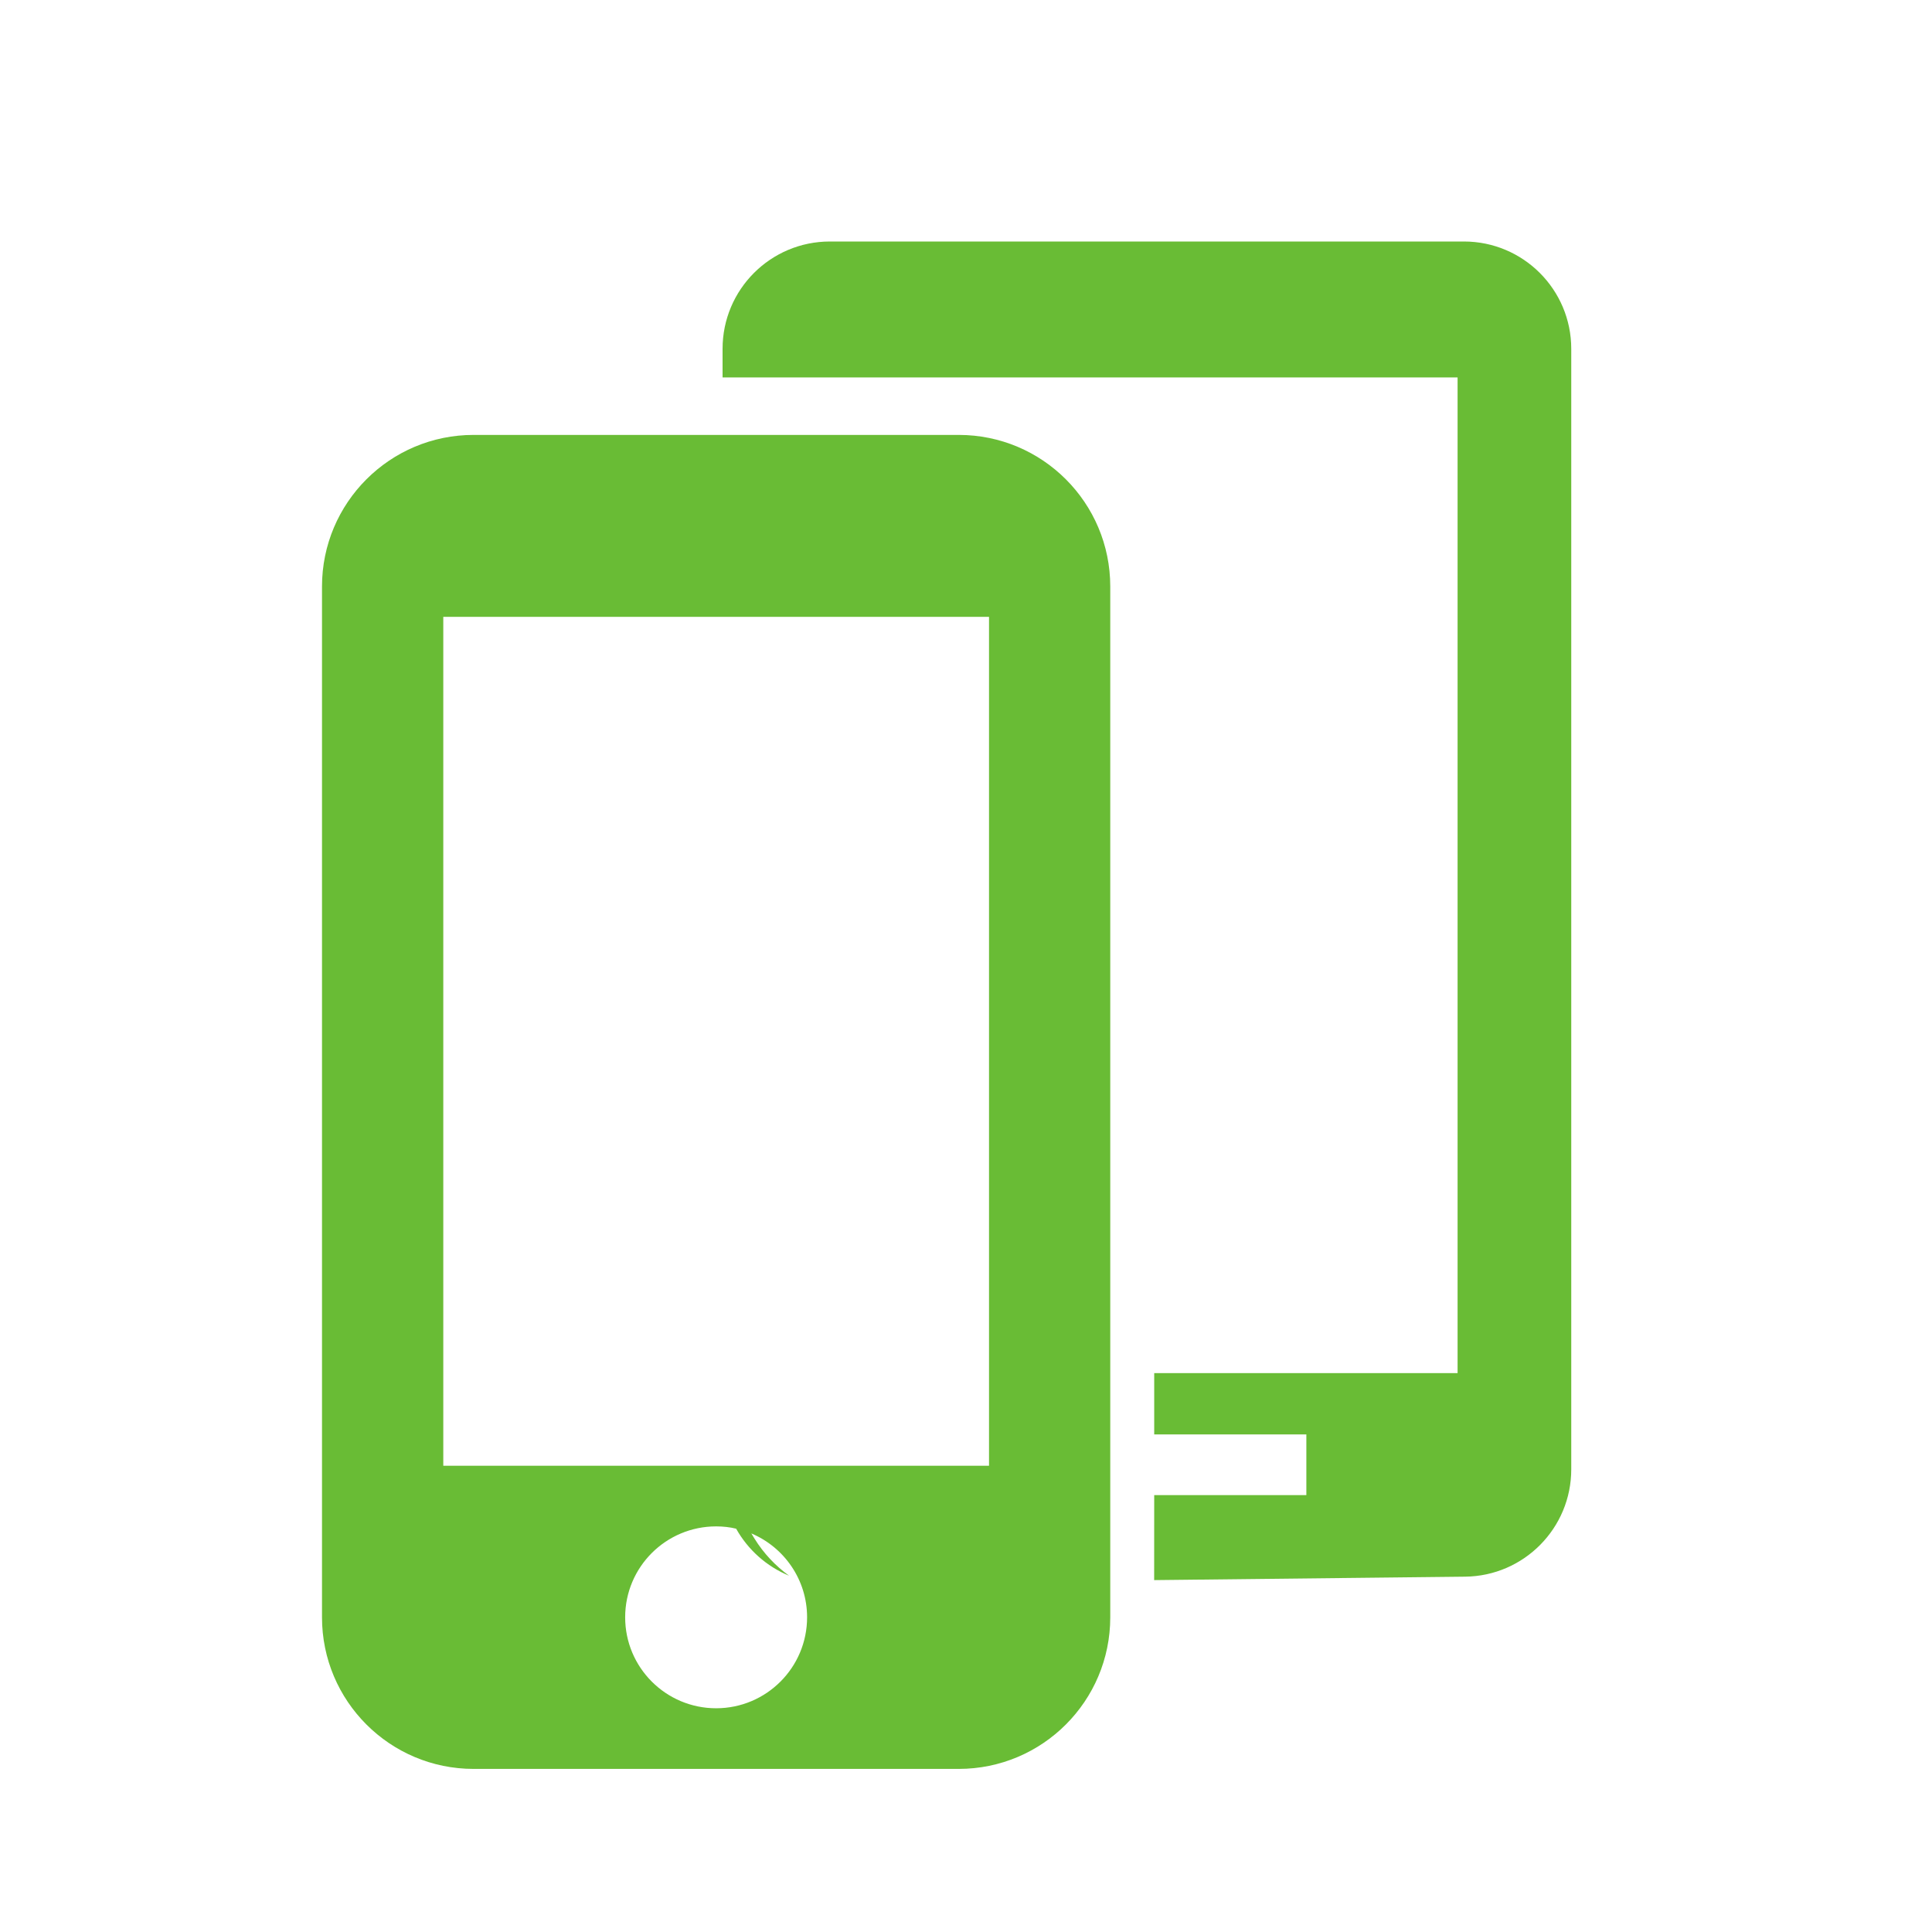 <?xml version="1.0" encoding="UTF-8"?>
<svg width="36px" height="36px" viewBox="0 0 36 36" version="1.1" xmlns="http://www.w3.org/2000/svg" xmlns:xlink="http://www.w3.org/1999/xlink">
    <title>A02470AD-AF5C-4904-B1A5-5136005C9D0F</title>
    <g id="TextMagic" stroke="none" stroke-width="1" fill="none" fill-rule="evenodd">
        <g id="Features" transform="translate(-760, -3587)">
            <g id="Group-5" transform="translate(0, 3463)">
                <g id="Group-3" transform="translate(220, 0)">
                    <g id="One-feature-Copy-4" transform="translate(540, 123)">
                        <g id="-Round-/-Editor-/-insert_drive_file" transform="translate(0, 1)">
                            <polygon id="Path" points="0 0 36 0 36 36 0 36"></polygon>
                            <g id="Group" transform="translate(6, 4.5)" fill="#69BC35">
                                <path d="M11.864,3.604 C13.424,3.604 14.688,4.869 14.688,6.429 L14.688,6.429 L14.688,25.636 C14.688,27.196 13.424,28.461 11.864,28.461 L11.864,28.461 L2.825,28.461 C1.265,28.461 -3.06865644e-13,27.196 -3.06865644e-13,25.636 L-3.06865644e-13,25.636 L-3.06865644e-13,6.429 C-3.06865644e-13,4.869 1.265,3.604 2.825,3.604 L2.825,3.604 Z M7.344,23.942 C6.408,23.942 5.649,24.7 5.649,25.636 C5.649,26.572 6.408,27.331 7.344,27.331 C8.28,27.331 9.039,26.572 9.039,25.636 C9.039,24.933 8.61,24.33 8,24.073 L8.061,24.173 C8.231,24.446 8.45,24.678 8.703,24.861 C8.284,24.688 7.937,24.378 7.717,23.985 C7.599,23.956 7.473,23.942 7.344,23.942 Z M21.278,2.13162821e-14 C22.382,1.91512664e-14 23.278,0.895 23.278,2 L23.278,22.879 C23.278,23.975 22.396,24.867 21.3,24.879 L15.506,24.943 L15.507,23.359 L18.342,23.359 L18.342,22.228 L15.507,22.228 L15.507,21.086 L21.16,21.086 L21.16,2.533 L7.464,2.533 L7.464,2 C7.464,0.895 8.359,2.15191882e-14 9.464,2.13162821e-14 L21.278,2.13162821e-14 Z M12.429,6.994 L2.26,6.994 L2.26,22.812 L12.429,22.812 L12.429,6.994 Z" id="Combined-Shape"></path>
                            </g>
                        </g>
                    </g>
                </g>
            </g>
        </g>
    </g>
</svg>